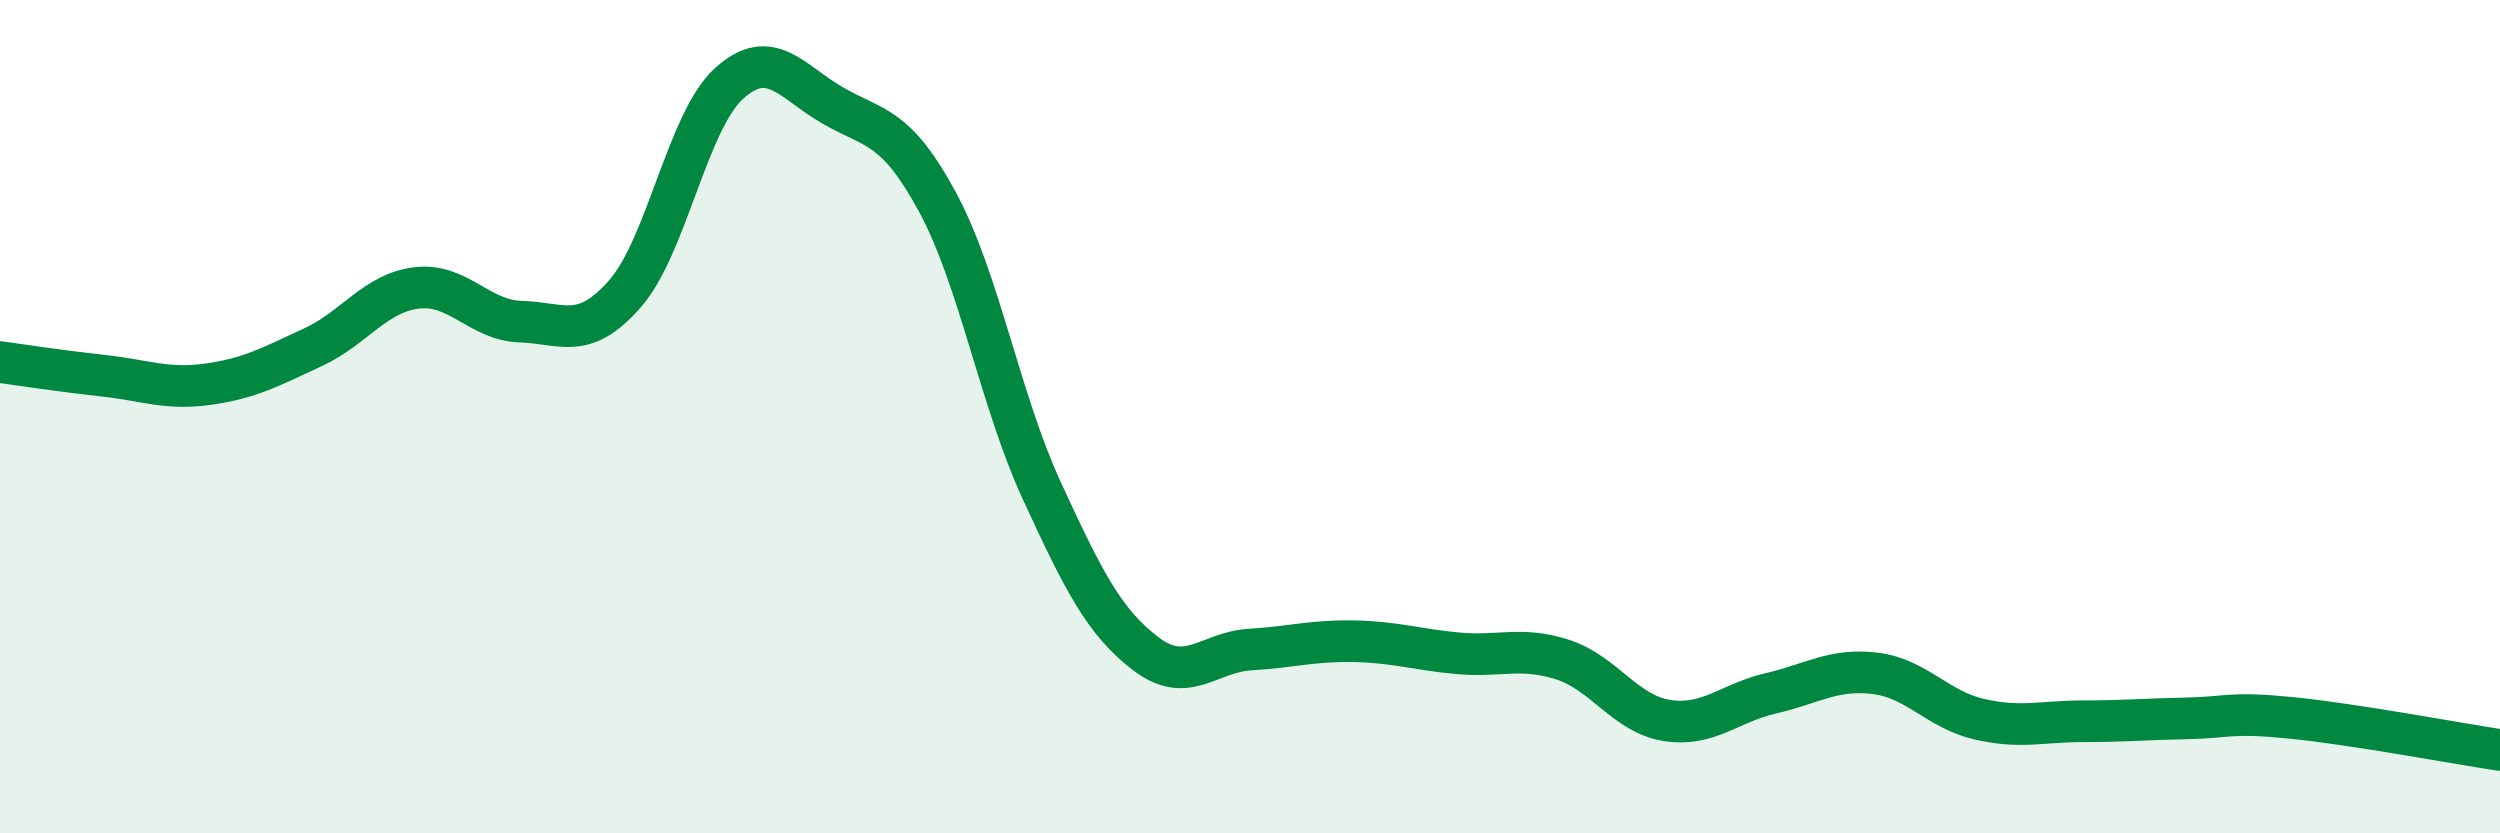 
    <svg width="60" height="20" viewBox="0 0 60 20" xmlns="http://www.w3.org/2000/svg">
      <path
        d="M 0,8.69 C 0.5,8.76 1.5,8.91 2.5,9.02 C 3.5,9.13 4,9.36 5,9.22 C 6,9.08 6.5,8.8 7.5,8.34 C 8.5,7.88 9,7.03 10,6.91 C 11,6.79 11.5,7.69 12.5,7.72 C 13.5,7.75 14,8.19 15,7.05 C 16,5.91 16.5,2.9 17.5,2 C 18.5,1.1 19,1.97 20,2.54 C 21,3.11 21.5,3 22.5,4.85 C 23.5,6.7 24,9.6 25,11.77 C 26,13.94 26.5,14.93 27.5,15.69 C 28.5,16.45 29,15.65 30,15.59 C 31,15.53 31.5,15.37 32.5,15.39 C 33.5,15.41 34,15.59 35,15.68 C 36,15.77 36.5,15.51 37.5,15.83 C 38.5,16.15 39,17.13 40,17.29 C 41,17.45 41.5,16.87 42.5,16.64 C 43.5,16.41 44,16.04 45,16.16 C 46,16.28 46.5,17.03 47.5,17.26 C 48.5,17.49 49,17.31 50,17.31 C 51,17.31 51.5,17.26 52.5,17.24 C 53.5,17.22 53.5,17.08 55,17.23 C 56.5,17.38 59,17.85 60,18L60 20L0 20Z"
        fill="#008740"
        opacity="0.1"
        stroke-linecap="round"
        stroke-linejoin="round"
      />
      <path
        d="M 0,8.69 C 0.5,8.76 1.5,8.91 2.5,9.02 C 3.5,9.13 4,9.36 5,9.22 C 6,9.08 6.5,8.8 7.5,8.34 C 8.5,7.88 9,7.03 10,6.91 C 11,6.79 11.5,7.69 12.5,7.72 C 13.5,7.75 14,8.19 15,7.05 C 16,5.91 16.5,2.9 17.5,2 C 18.5,1.1 19,1.97 20,2.54 C 21,3.11 21.5,3 22.5,4.85 C 23.5,6.7 24,9.6 25,11.77 C 26,13.94 26.5,14.93 27.5,15.69 C 28.5,16.45 29,15.65 30,15.59 C 31,15.53 31.5,15.37 32.5,15.39 C 33.5,15.41 34,15.59 35,15.68 C 36,15.77 36.5,15.51 37.5,15.83 C 38.5,16.15 39,17.13 40,17.29 C 41,17.45 41.5,16.87 42.5,16.64 C 43.5,16.41 44,16.04 45,16.16 C 46,16.28 46.5,17.03 47.5,17.26 C 48.5,17.49 49,17.31 50,17.31 C 51,17.31 51.5,17.26 52.5,17.24 C 53.5,17.22 53.5,17.08 55,17.23 C 56.5,17.38 59,17.85 60,18"
        stroke="#008740"
        stroke-width="1"
        fill="none"
        stroke-linecap="round"
        stroke-linejoin="round"
      />
    </svg>
  